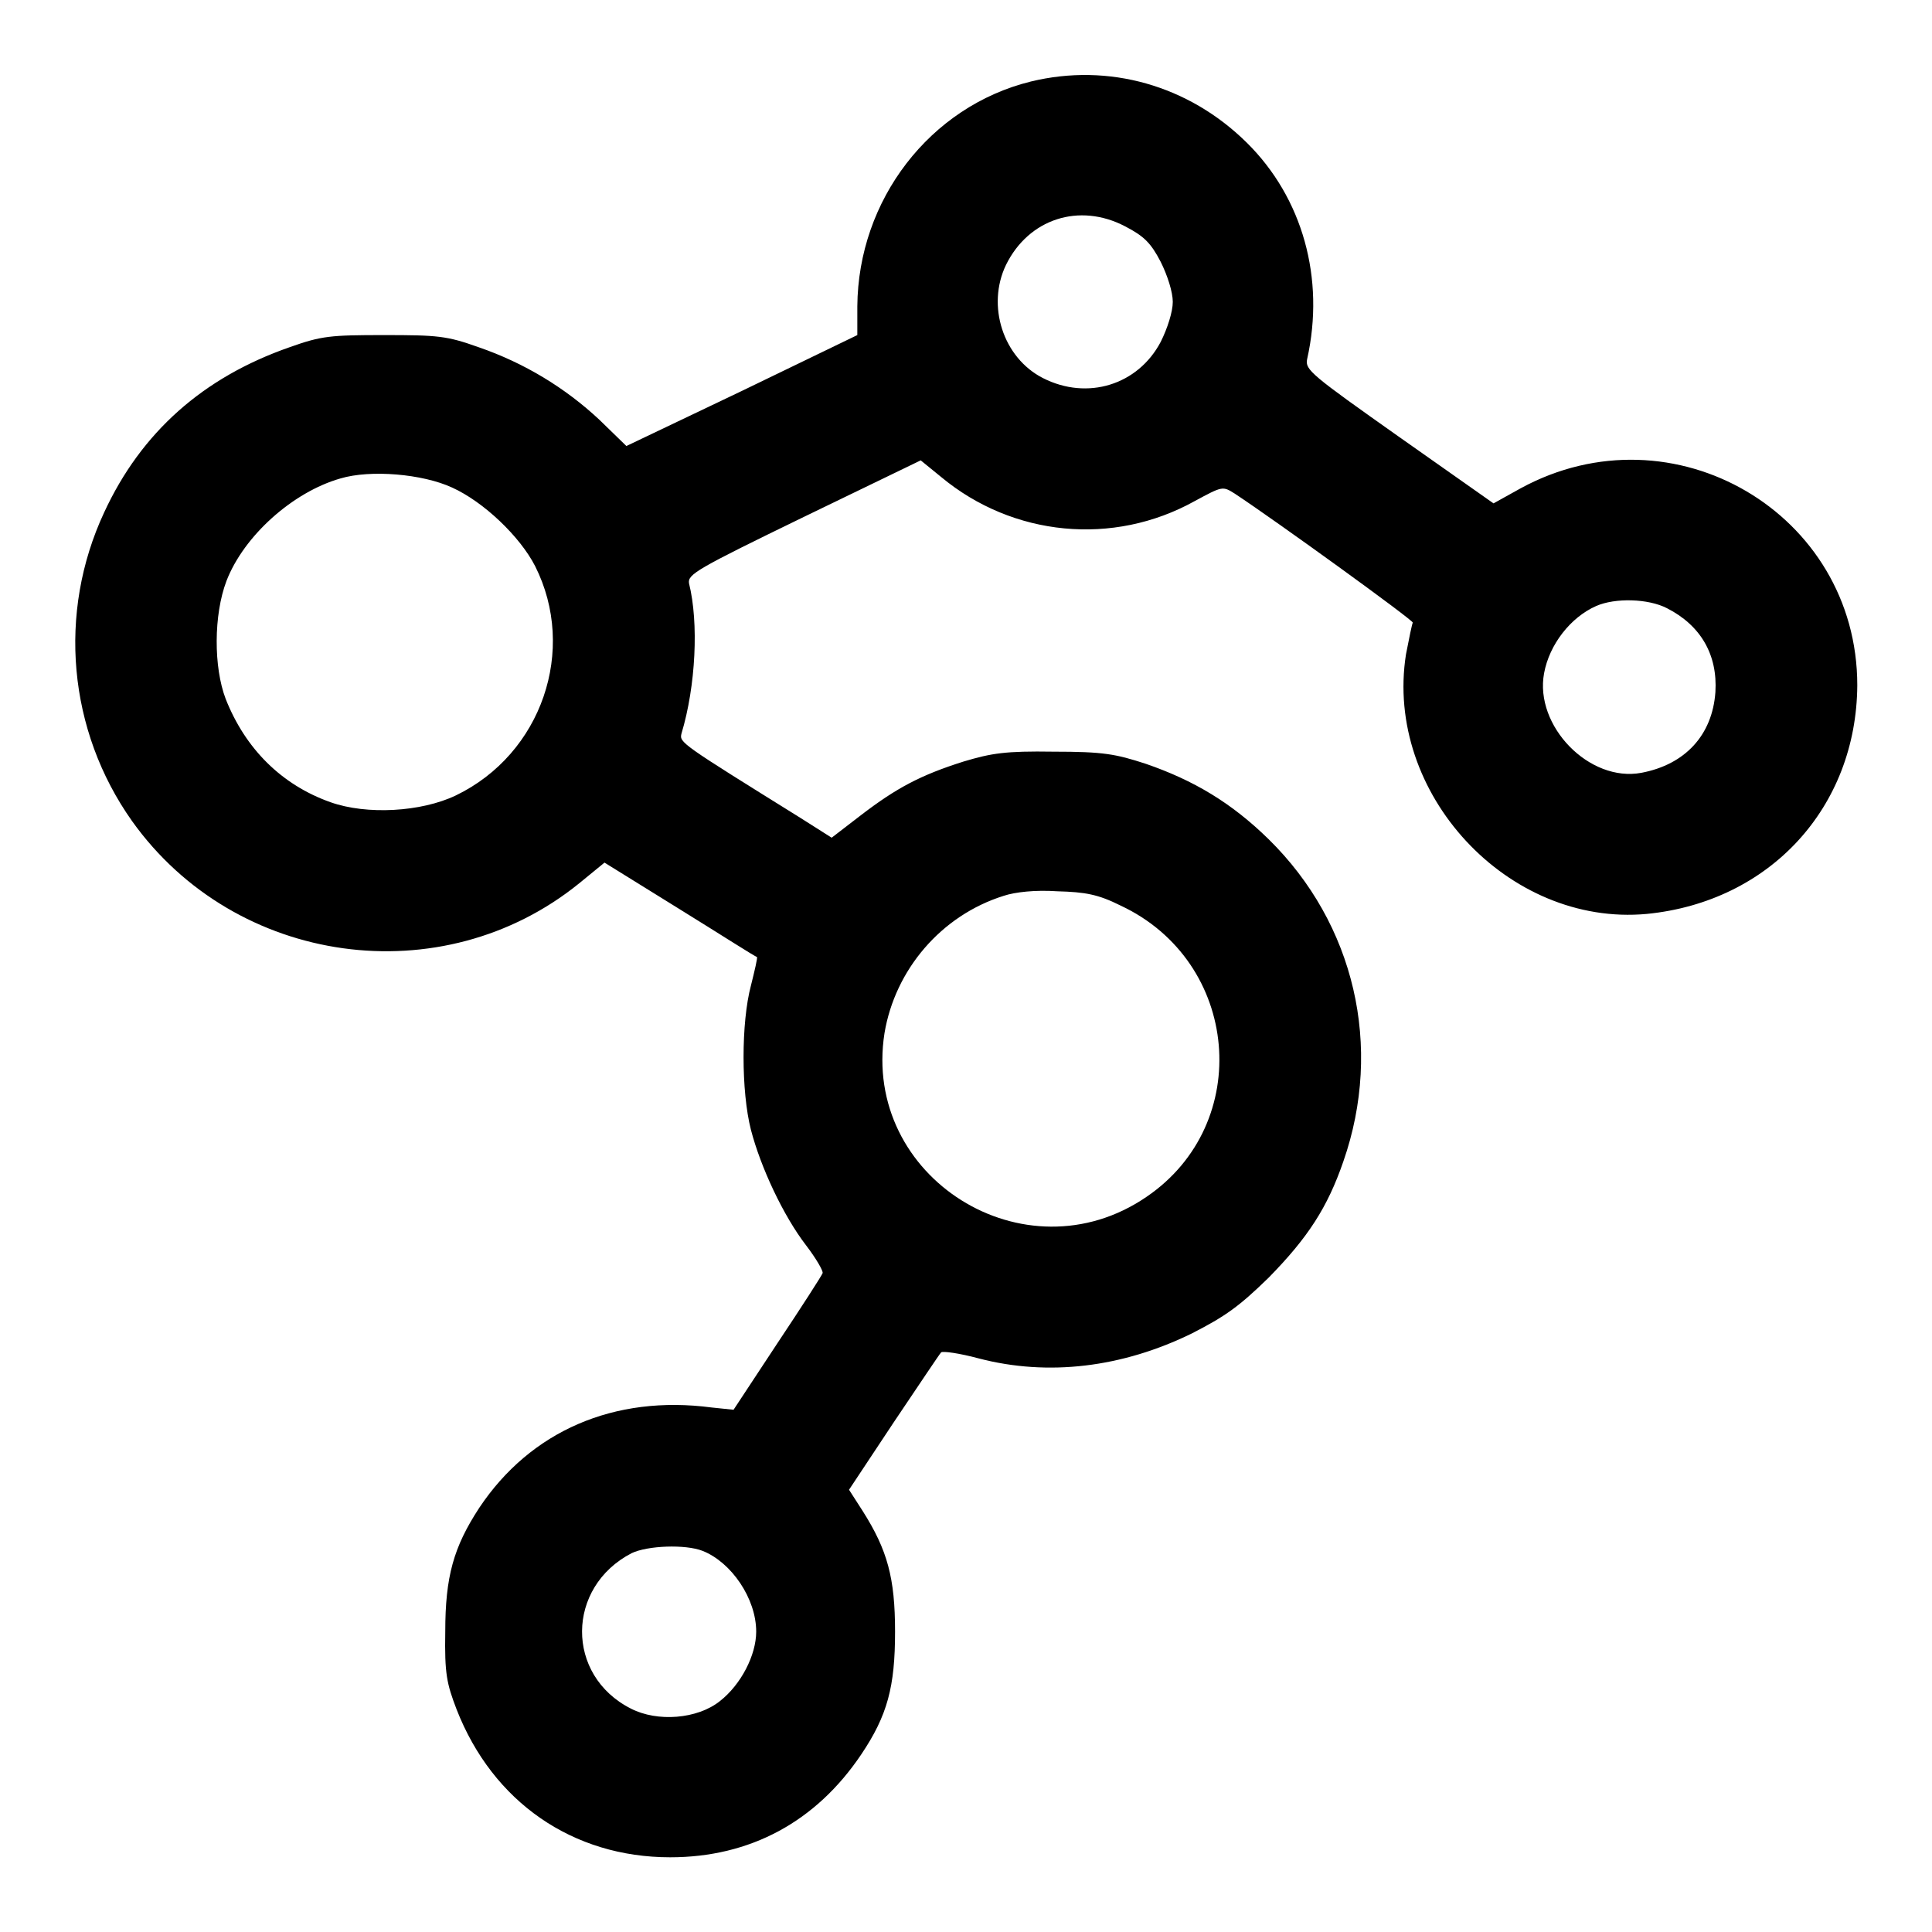 <?xml version="1.0" encoding="utf-8"?>
<!-- Svg Vector Icons : http://www.onlinewebfonts.com/icon -->
<!DOCTYPE svg PUBLIC "-//W3C//DTD SVG 1.1//EN" "http://www.w3.org/Graphics/SVG/1.1/DTD/svg11.dtd">
<svg version="1.1" xmlns="http://www.w3.org/2000/svg" xmlns:xlink="http://www.w3.org/1999/xlink" x="0px" y="0px" viewBox="0 0 256 256" enable-background="new 0 0 256 256" xml:space="preserve">
<g><g><g><path fill="#000000" d="M136.6,10.8c-13.4,3.3-22.9,15.7-23,29.8v3.8l-15.3,7.4L83,59.1l-3.6-3.5c-4.5-4.2-9.9-7.5-16-9.6c-4.2-1.5-5.4-1.6-12.5-1.6s-8.3,0.1-12.5,1.6c-11.5,4-19.7,11.3-24.6,21.9C7.6,81.2,9,96.8,17.5,108.8c13.7,19.2,41.1,23,59.3,8.2l3.3-2.7l10,6.2c5.5,3.4,10,6.3,10.2,6.3c0.1,0.1-0.3,1.8-0.8,3.8c-1.3,4.9-1.3,14,0,19.1c1.3,5,4.3,11.4,7.3,15.3c1.3,1.7,2.3,3.4,2.2,3.7c-0.1,0.3-2.8,4.5-6,9.3l-5.8,8.8l-2.9-0.3c-12.9-1.7-24,3.1-30.8,13.3c-3.4,5.2-4.5,9.1-4.5,16.4c-0.1,5.6,0.2,6.9,1.5,10.3c4.8,12.3,15.4,19.6,28.3,19.6c10.6,0,19.3-4.7,25.3-13.6c3.5-5.2,4.5-9,4.5-16.3c0-7.1-1-10.8-4.3-16l-1.8-2.8l5.9-8.9c3.3-4.9,6.1-9.1,6.3-9.3c0.2-0.2,2.4,0.1,5,0.8c9.2,2.4,19,1.2,28.2-3.3c4.5-2.3,6.3-3.6,10.2-7.4c5.2-5.3,7.8-9.3,9.9-15.4c5.3-15.2,1.5-31.5-9.9-42.7c-4.9-4.8-9.9-7.8-16.3-10c-4-1.3-5.6-1.6-12.2-1.6c-6.4-0.1-8.2,0.2-11.9,1.3c-5.7,1.8-8.9,3.5-13.6,7.1l-3.9,3l-4.1-2.6c-15.9-9.9-16.1-10-15.8-11.2c1.9-6.3,2.3-14.7,1-19.9c-0.2-1.2,1-1.9,15.2-8.8l15.5-7.5l2.7,2.2c9.5,7.9,22.8,9.2,33.6,3.2c3.7-2,3.7-2,5.3-1c5.6,3.7,23.7,16.8,23.6,17.1c-0.1,0.2-0.5,2.1-0.9,4.2c-2.9,18.4,13.5,36.1,31.9,34.4c16.3-1.6,27.8-14.1,27.9-30.3c0-22.8-24.4-37.1-44.6-26.1l-3.6,2l-12.5-8.8c-11.6-8.2-12.5-8.9-12.2-10.3c2.4-10.7-0.6-21.4-8-28.7C157.5,11.3,146.9,8.3,136.6,10.8z M149.1,30c2.5,1.3,3.4,2.2,4.7,4.7c0.9,1.8,1.6,4,1.6,5.3c0,1.3-0.7,3.5-1.6,5.3c-3,5.7-9.7,7.8-15.6,4.8c-5.3-2.7-7.5-9.6-4.9-15C136.3,29,143,26.8,149.1,30z M59.9,64.6c4.2,1.9,9,6.5,11,10.4c5.6,11.1,0.9,24.9-10.5,30.4c-4.6,2.2-11.8,2.6-16.6,0.9c-6.5-2.3-11.3-7.1-13.9-13.7c-1.6-4.2-1.6-11.1,0.1-15.6c2.3-6,8.8-11.8,15.1-13.6C49.1,62.2,56,62.8,59.9,64.6z M220.9,80.6c4.5,2.3,6.7,6.2,6.4,11.1c-0.4,5.7-4,9.6-9.8,10.7c-6.9,1.3-14.2-6.2-12.9-13.2c0.7-3.8,3.5-7.4,6.9-8.9C214,79.2,218.4,79.3,220.9,80.6z M148.5,120c15.8,7.4,17.7,28.9,3.4,38.6c-16.1,11-37.7-2.6-34.7-21.7c1.4-8.4,7.5-15.6,15.8-18.2c1.5-0.5,4.2-0.8,7.1-0.6C143.8,118.2,145.5,118.5,148.5,120z M93.1,205.5c3.8,1.5,7.1,6.3,7.1,10.7c0,3.1-2,7-4.8,9.2c-3,2.4-8.3,2.8-11.8,1c-8.7-4.4-8.6-16.1,0.1-20.6C85.8,204.8,90.8,204.6,93.1,205.5z"/></g></g></g>
</svg>